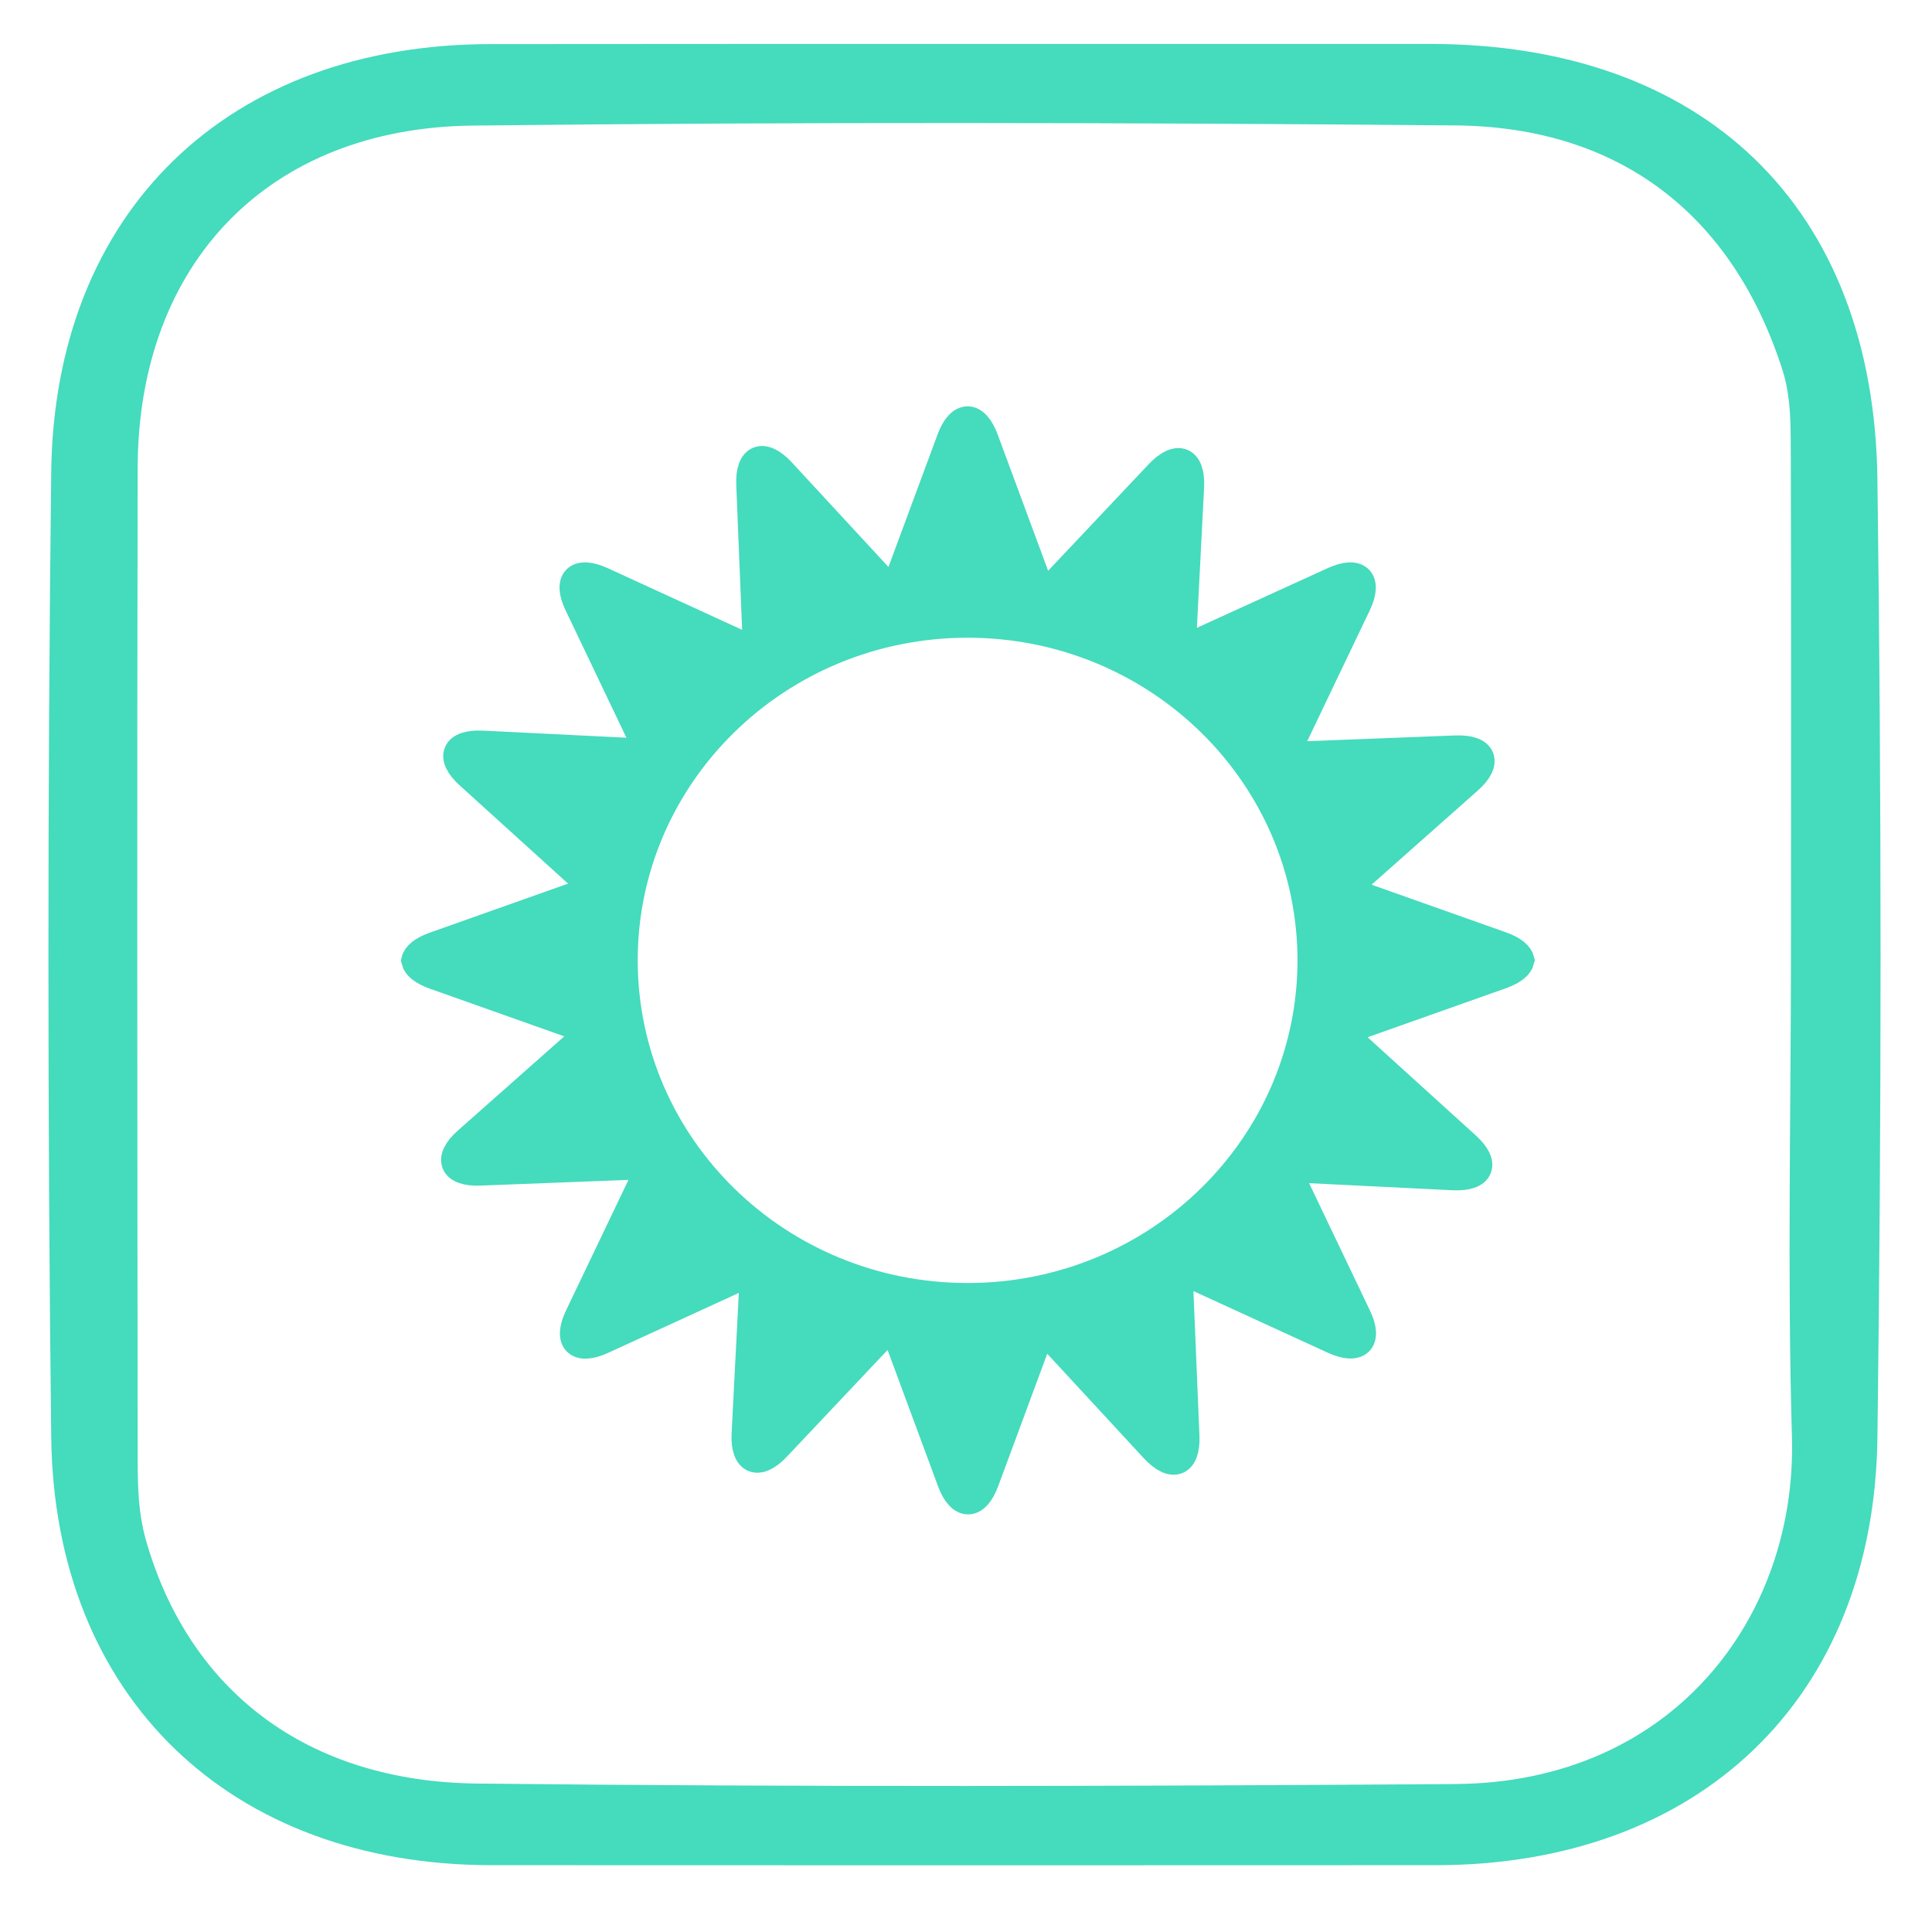 <?xml version="1.0" encoding="utf-8"?>
<!-- Generator: Adobe Illustrator 24.1.0, SVG Export Plug-In . SVG Version: 6.00 Build 0)  -->
<svg version="1.1" id="圖層_1" xmlns="http://www.w3.org/2000/svg" xmlns:xlink="http://www.w3.org/1999/xlink" x="0px" y="0px"
	 viewBox="0 0 1200 1200" style="enable-background:new 0 0 1200 1200;" xml:space="preserve">
<style type="text/css">
	.st0{fill:#45DBBD;stroke:#45DBBD;stroke-width:17;stroke-miterlimit:10;}
	.st1{fill:#45DBBD;stroke:#45DBBD;stroke-width:14;stroke-miterlimit:10;}
	.st2{clip-path:url(#SVGID_2_);fill:#45DBBD;stroke:#45DBBD;stroke-width:17;stroke-miterlimit:10;}
</style>
<path class="st1" d="M600.9,34.3c95.9,0,191.7,0,287.6,0c165.6,0.1,268.4,97.6,270.6,263.3c2.6,198.5,2.6,397.1,0,595.5
	c-2.1,158.4-107.9,258.3-267.1,258.4c-195.6,0.1-391.2,0.1-586.8,0c-158.3-0.1-264.6-101.2-266.4-259.3c-2.3-199.5-2.3-399,0-598.4
	C40.5,135,145.8,34.5,304.6,34.4C403.3,34.3,502.1,34.3,600.9,34.3z M1119.4,590c0-101.7,0.2-203.4-0.1-305.1
	c-0.1-19.2,0.5-38.5-5.6-57.5c-31.7-98.6-104.2-155.6-209.7-156.5C700.5,69.1,497,68.7,293.6,71C162.4,72.4,78.8,160.2,78.5,290.6
	c-0.4,202.5-0.2,404.9,0,607.4c0,20.3-0.3,40.5,5.4,60.5c27.5,96.2,103.2,155.2,212.7,156.3c202.4,2.2,404.9,1.7,607.4,0.3
	c139.2-1,219.3-107.2,216-222.9C1117.1,791.6,1119.4,690.8,1119.4,590z"/>
<g>
	<g>
		<defs>
			<path id="SVGID_1_" d="M932.8,587.2l-97.3-34.5l76.7-68c12.8-11.3,9.1-20.1-8.1-19.4l-105.9,4.1l44.9-93.9
				c7.3-15.3,0.5-22-15.1-14.8l-93.8,42.8l5.2-101.2c0.8-16.9-8-20.5-19.7-8.2l-71.9,76.2l-36.1-97.5c-5.9-15.9-15.5-15.9-21.4,0
				L555,368.1L485.6,293c-11.6-12.5-20.5-9-19.8,8l4.2,103.7l-95.9-44c-15.6-7.2-22.5-0.5-15.1,14.8l43.9,91.9l-103.3-5.1
				c-17.3-0.8-20.9,7.9-8.3,19.3l77.8,70.5l-99.6,35.3c-7.2,2.6-11.1,5.9-11.8,9.3c0.8,3.4,4.7,6.7,11.9,9.3l97.3,34.5l-76.8,68
				c-12.8,11.3-9.1,20.1,8.1,19.4l105.9-4.1l-44.9,93.9c-7.3,15.3-0.5,22,15.1,14.8l93.8-43l-5.2,101.2c-0.8,16.9,8,20.6,19.7,8.2
				l71.9-76.2l36.1,97.5c5.9,15.9,15.5,15.9,21.4,0l35.3-95.3l69.4,75.1c11.6,12.5,20.5,9,19.8-8l-4.3-103.6l95.9,44
				c15.6,7.2,22.5,0.5,15.1-14.8l-43.9-91.9l103.3,5.1c17.3,0.8,20.9-7.9,8.3-19.3L833.2,641l99.6-35.3c7.2-2.6,11-5.9,11.8-9.3
				C943.8,593.1,940,589.8,932.8,587.2z M601,805.4c-117.9,0-213.3-93.5-213.4-208.9c0-115.3,95.5-208.9,213.4-208.9
				c117.8,0,213.3,93.5,213.4,208.9C814.3,711.8,718.8,805.4,601,805.4z"/>
		</defs>
		<use xlink:href="#SVGID_1_"  style="overflow:visible;fill:#45DBBD;"/>
		<clipPath id="SVGID_2_">
			<use xlink:href="#SVGID_1_"  style="overflow:visible;"/>
		</clipPath>
		<ellipse class="st2" cx="599" cy="598" rx="384.8" ry="384.8"/>
		<use xlink:href="#SVGID_1_"  style="overflow:visible;fill:none;stroke:#45DBBD;stroke-width:17;stroke-miterlimit:10;"/>
	</g>
</g>
</svg>

